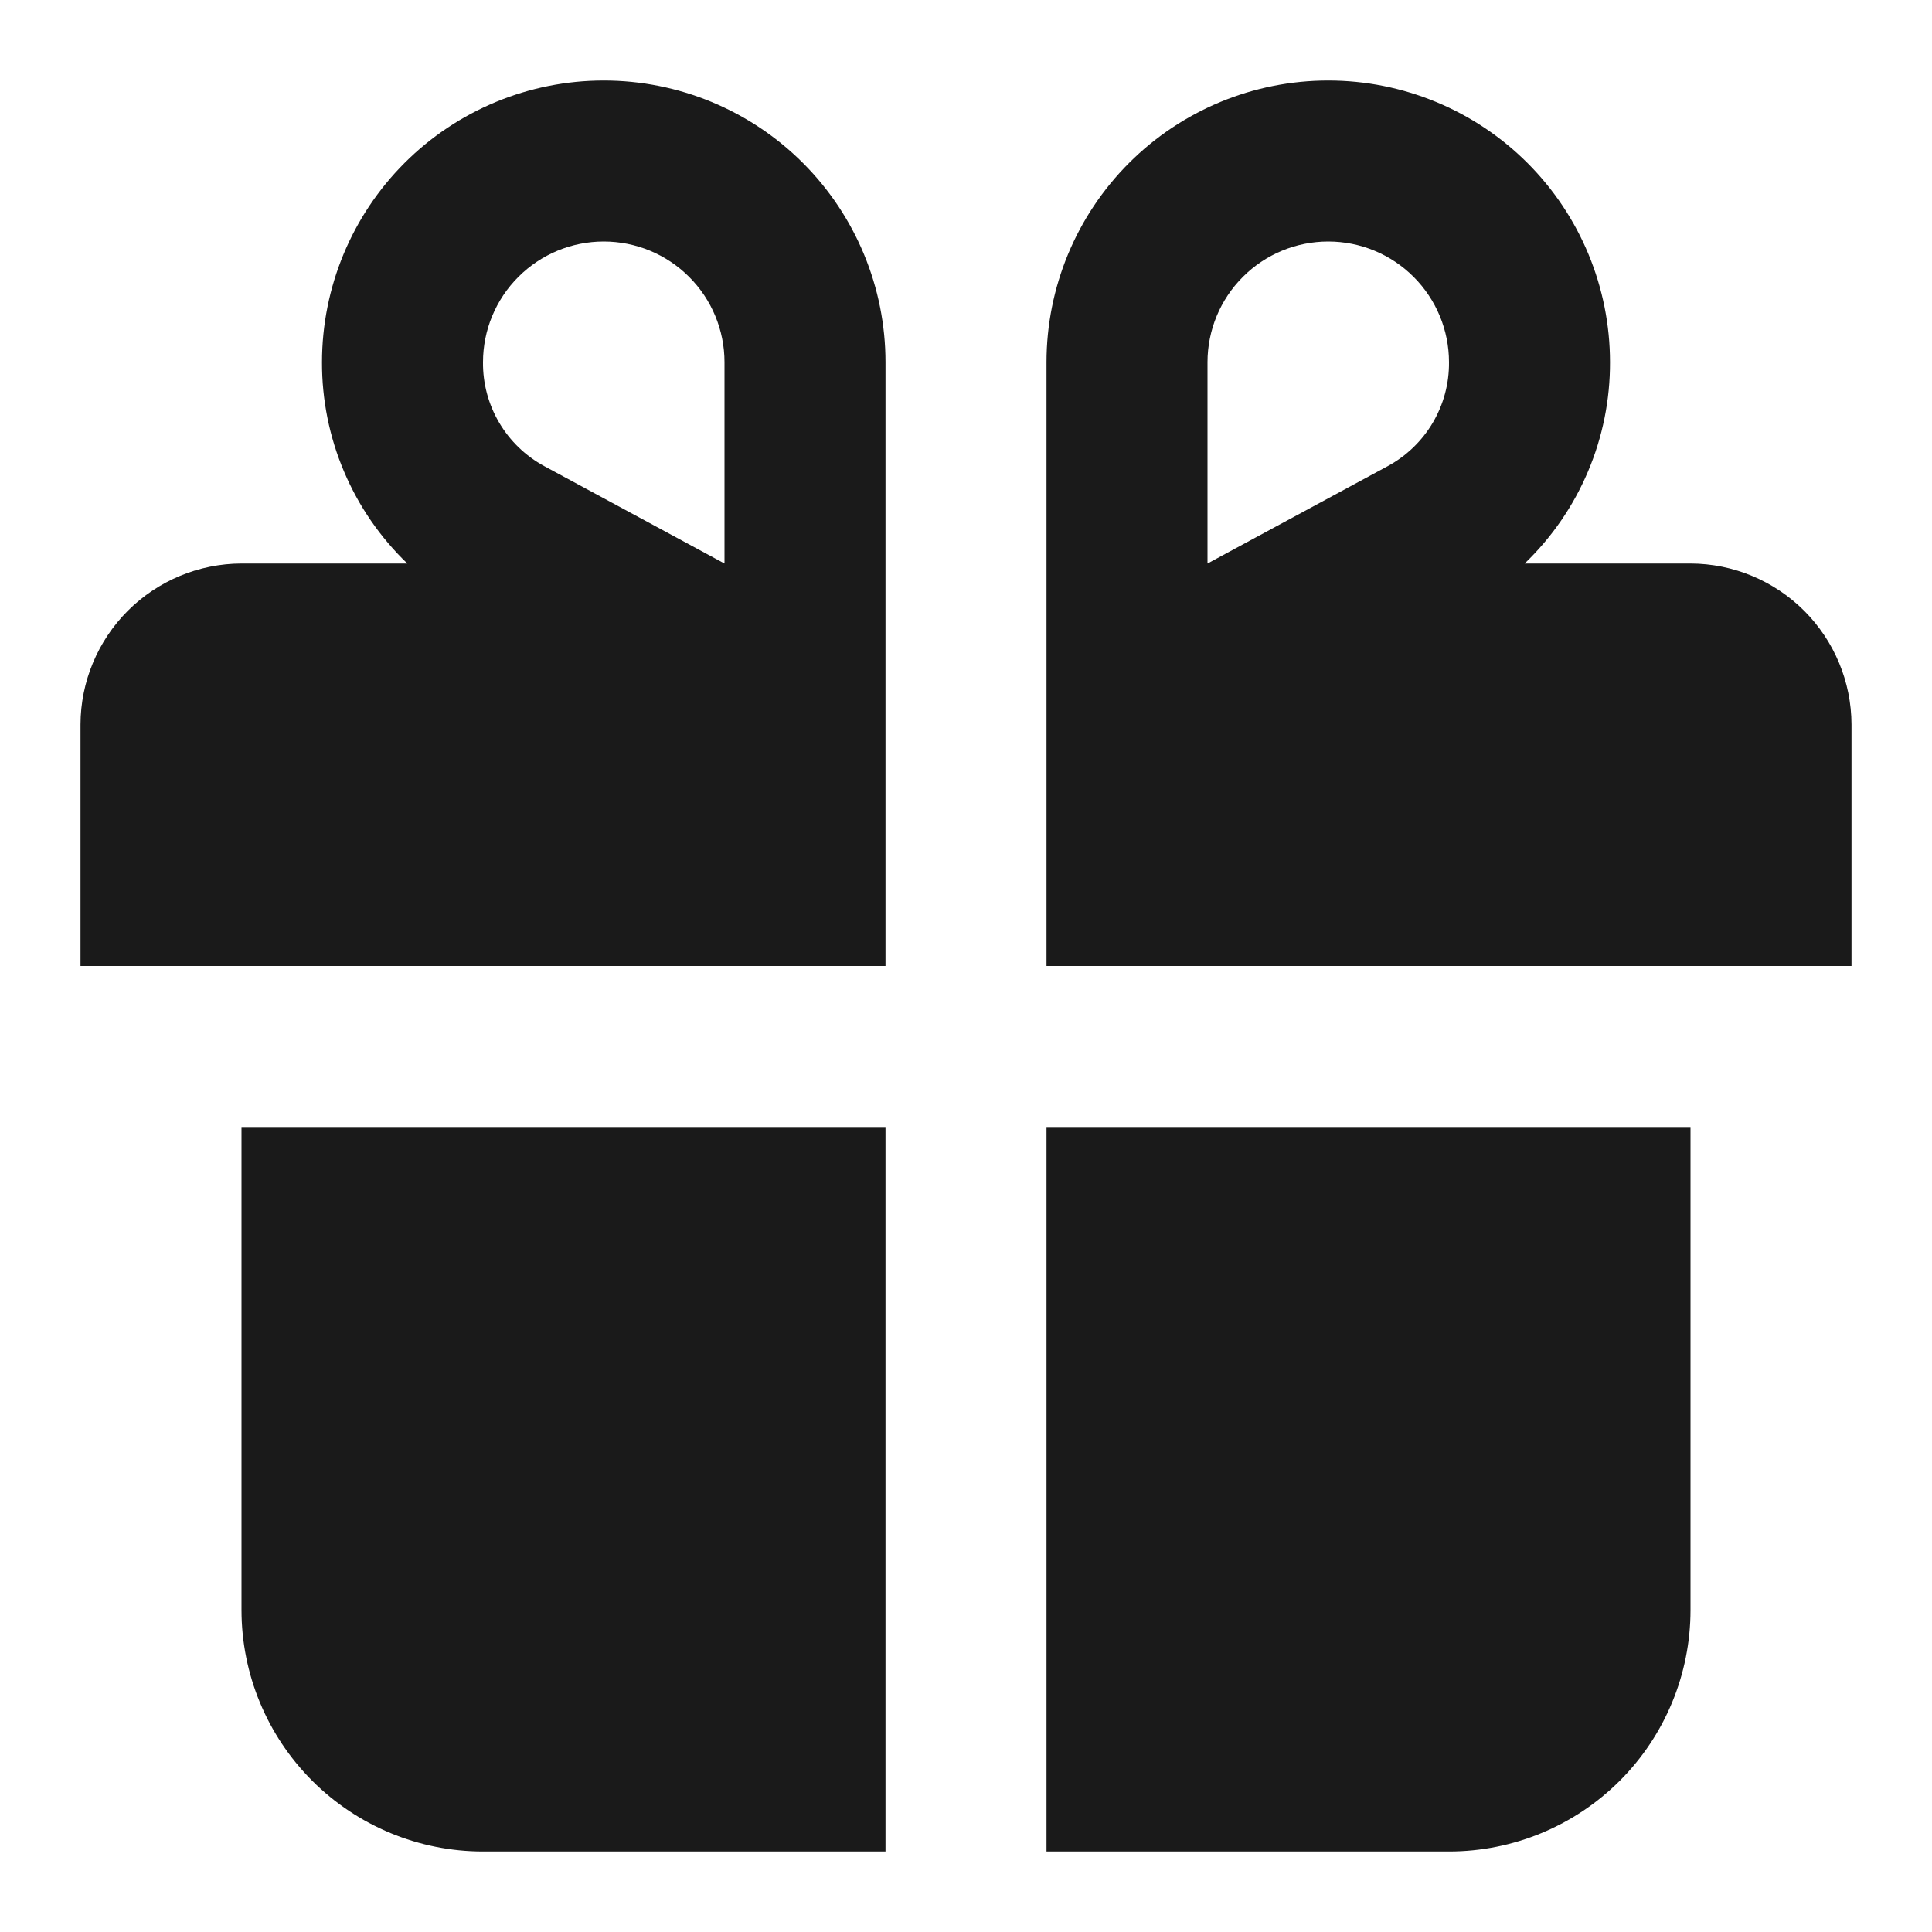 <svg width="48" height="48" viewBox="0 0 48 48" fill="none" xmlns="http://www.w3.org/2000/svg">
<path d="M15 2C13.143 2 11.363 2.737 10.05 4.05C8.738 5.363 8 7.143 8 9C7.997 9.933 8.183 10.858 8.548 11.717C8.912 12.577 9.447 13.353 10.12 14L6 14C4.94 14.003 3.925 14.426 3.175 15.175C2.426 15.925 2.003 16.94 2 18L2 24L22 24L22 9C22 7.143 21.262 5.363 19.95 4.05C18.637 2.737 16.857 2 15 2ZM18 14L13.52 11.58C13.056 11.328 12.67 10.955 12.402 10.501C12.134 10.046 11.995 9.528 12 9C12 8.204 12.316 7.441 12.879 6.879C13.441 6.316 14.204 6 15 6C15.796 6 16.559 6.316 17.121 6.879C17.684 7.441 18 8.204 18 9L18 14ZM42 14L37.88 14C38.553 13.353 39.088 12.577 39.452 11.717C39.817 10.858 40.003 9.933 40 9C40 7.143 39.263 5.363 37.95 4.05C36.637 2.737 34.856 2 33 2C31.143 2 29.363 2.737 28.05 4.05C26.738 5.363 26 7.143 26 9L26 24L46 24V18C45.997 16.94 45.574 15.925 44.825 15.175C44.075 14.426 43.06 14.003 42 14ZM34.48 11.58L30 14L30 9C30 8.204 30.316 7.441 30.879 6.879C31.441 6.316 32.204 6 33 6C33.796 6 34.559 6.316 35.121 6.879C35.684 7.441 36 8.204 36 9C36.005 9.528 35.866 10.046 35.598 10.501C35.33 10.955 34.944 11.328 34.48 11.58ZM26 28L26 46H36C37.591 46 39.117 45.368 40.243 44.243C41.368 43.117 42 41.591 42 40V28L26 28ZM6 28L6 40C6 41.591 6.632 43.117 7.757 44.243C8.883 45.368 10.409 46 12 46H22L22 28L6 28Z" fill="#1A1A1A"/>
</svg>
